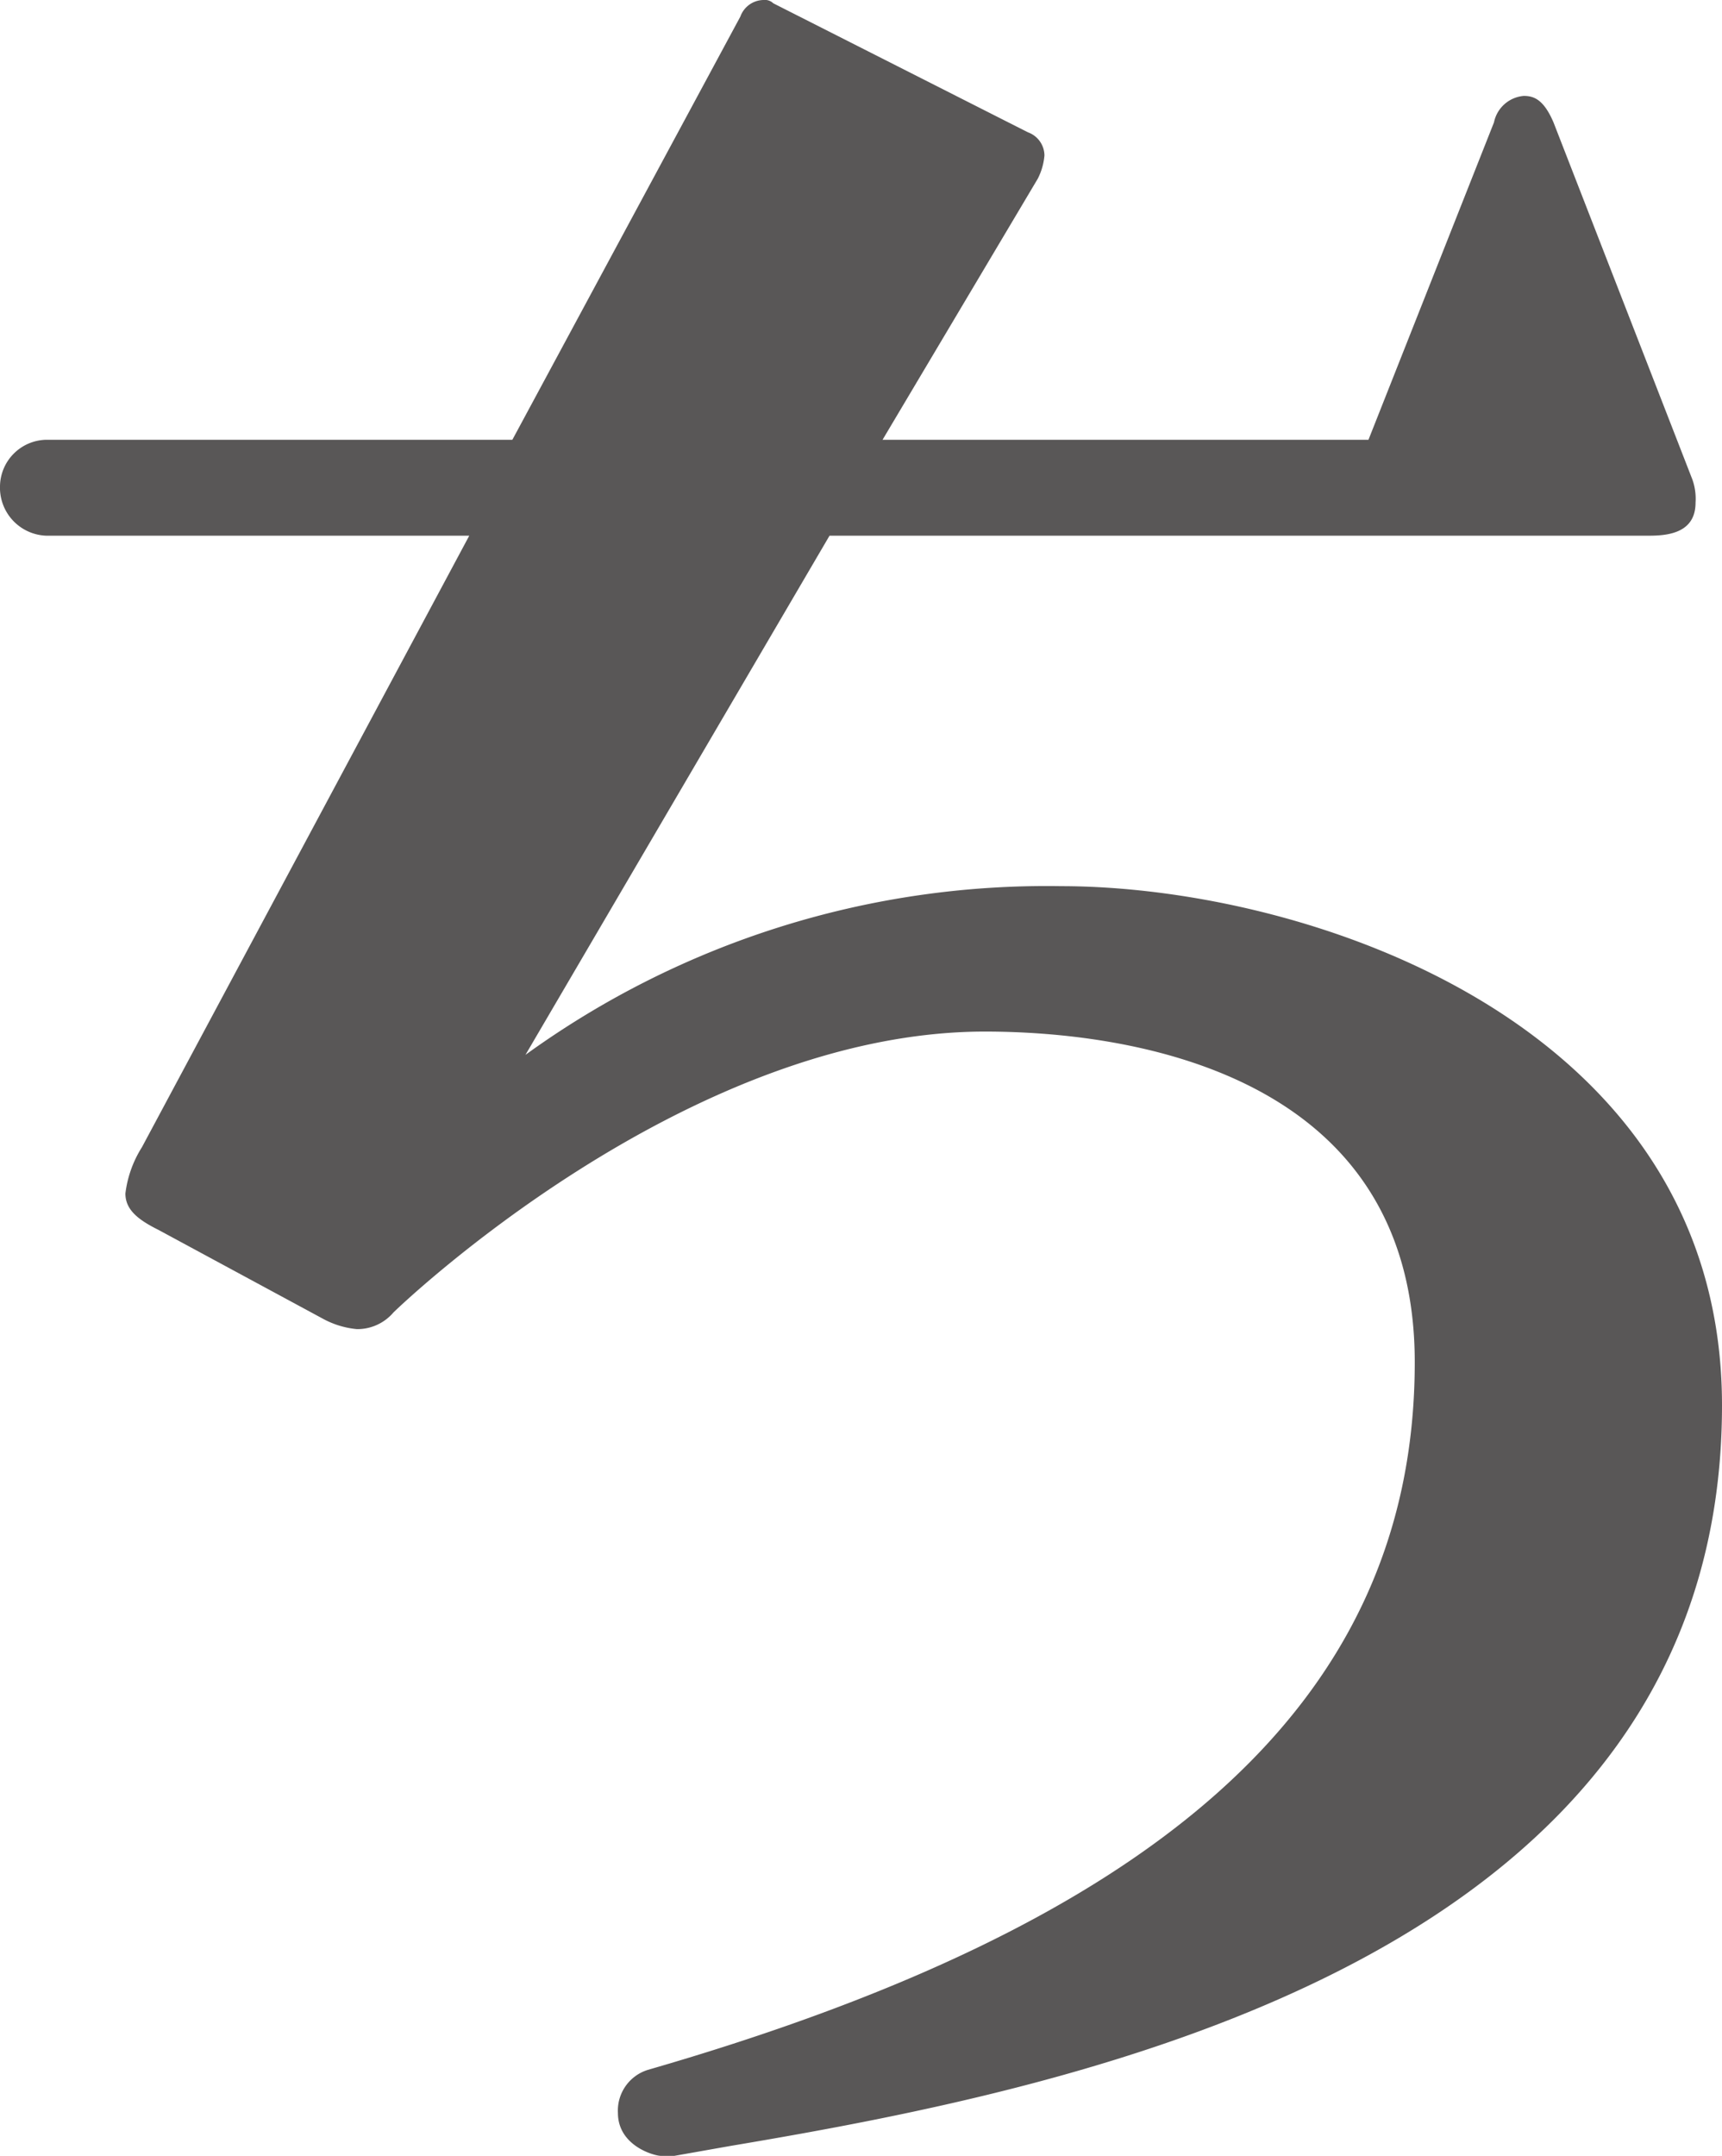 <svg xmlns="http://www.w3.org/2000/svg" viewBox="0 0 14.062 17.599"><defs><style>.cls-1{fill:#595757;}</style></defs><g id="レイヤー_2" data-name="レイヤー 2"><g id="デザイン"><path class="cls-1" d="M5.506,17.599H5.398c-.055,0-.352-.081-.352-.351A.348.348,0,0,1,5.29,16.897c4.022-1.161,6.263-2.915,6.263-5.777,0-2.402-2.402-2.699-3.51-2.699-2.456,0-4.805,2.267-4.831,2.294a.387.387,0,0,1-.297.135.717.717,0,0,1-.271-.081l-1.35-.729c-.162-.081-.27-.162-.27-.297a.913.913,0,0,1,.135-.378L3.832,4.373H.377A.392.392,0,0,1,0,3.968a.385.385,0,0,1,.377-.378H4.184L6.046.135A.204.204,0,0,1,6.234,0a.099.099,0,0,1,.081.027l2.079,1.053a.203.203,0,0,1,.135.189.512.512,0,0,1-.054.189L7.207,3.59H11.175L12.2.999a.271.271,0,0,1,.243-.216c.081,0,.162.027.243.216l1.134,2.915a.469.469,0,0,1,.026.189c0,.243-.216.27-.378.27H6.774L4.291,8.611a7.254,7.254,0,0,1,4.373-1.377c1.998,0,5.398,1.107,5.398,4.238,0,4.508-5.209,5.561-8.098,6.046Z"/></g></g></svg>